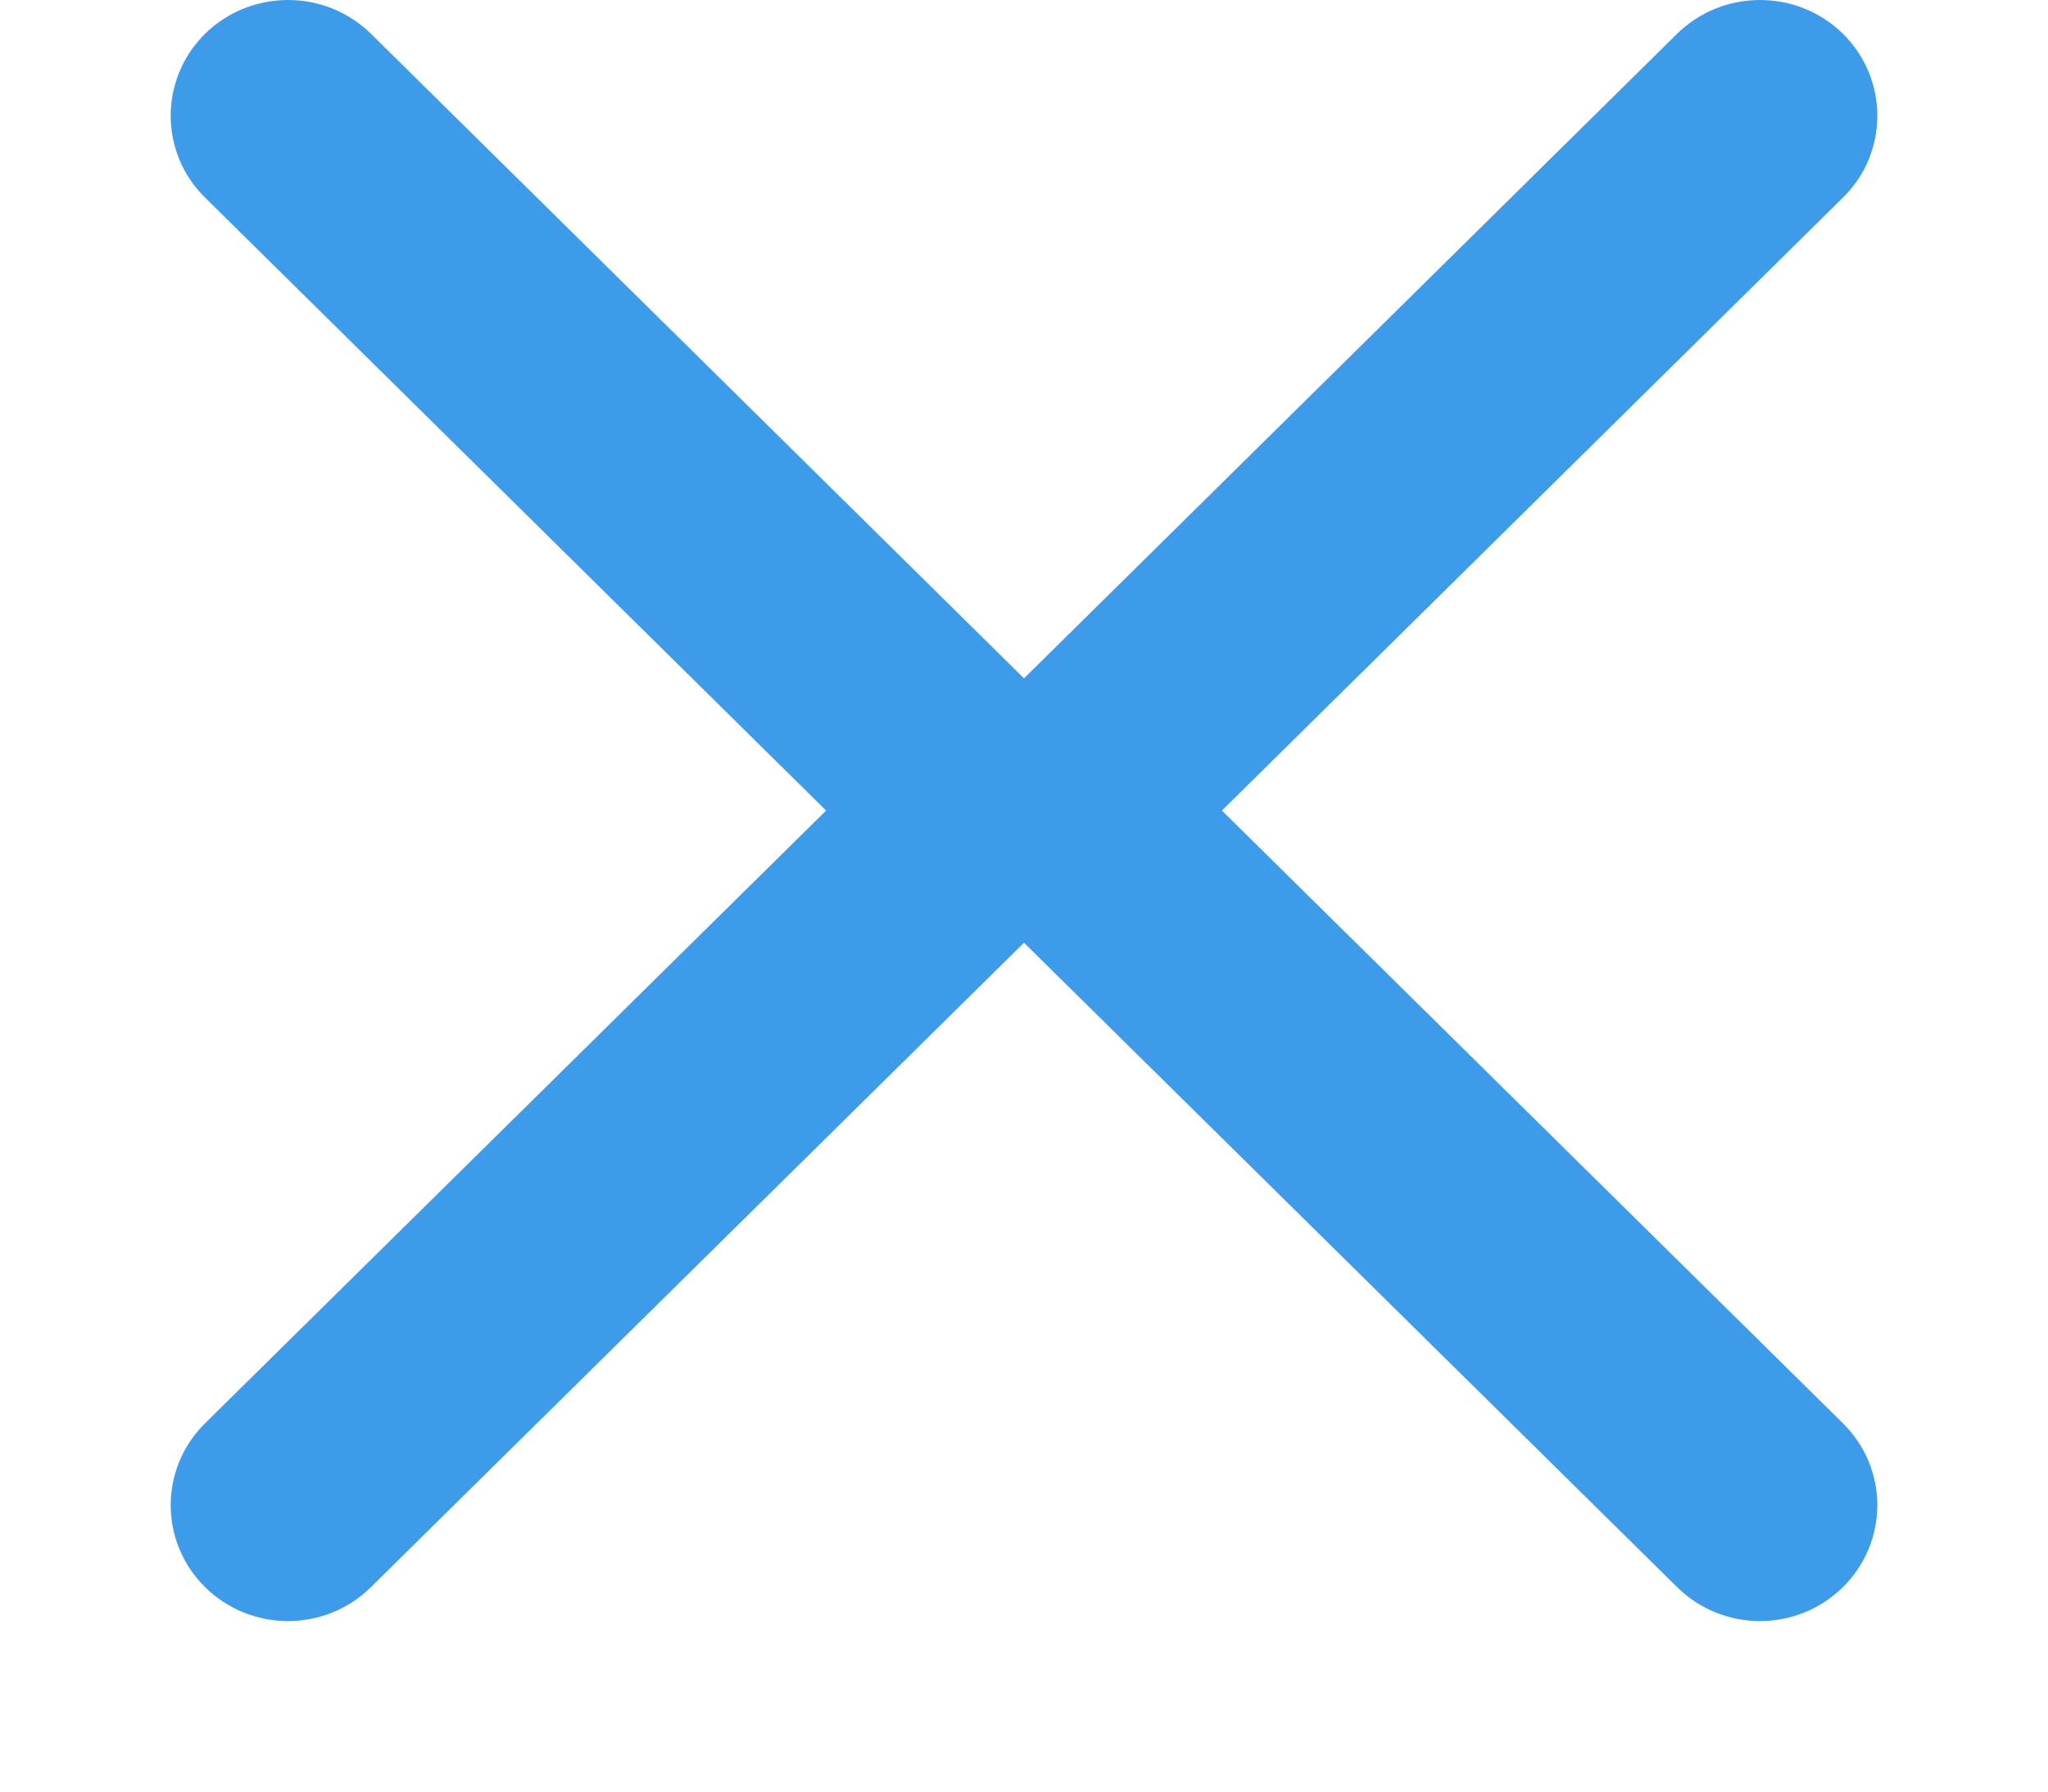 <svg width="8" height="7" viewBox="0 0 8 7" fill="none" xmlns="http://www.w3.org/2000/svg">
<path fill-rule="evenodd" clip-rule="evenodd" d="M7.199 0.132C7.378 0.309 7.378 0.596 7.199 0.772L4.773 3.167L7.199 5.561C7.378 5.738 7.378 6.024 7.199 6.201C7.02 6.378 6.73 6.378 6.551 6.201L3.801 3.487C3.622 3.31 3.622 3.023 3.801 2.847L6.551 0.132C6.73 -0.044 7.02 -0.044 7.199 0.132Z" fill="#3D9BE9"/>
<path fill-rule="evenodd" clip-rule="evenodd" d="M0.801 0.132C0.622 0.309 0.622 0.596 0.801 0.772L3.227 3.167L0.801 5.561C0.622 5.738 0.622 6.024 0.801 6.201C0.98 6.378 1.27 6.378 1.449 6.201L4.199 3.487C4.378 3.31 4.378 3.023 4.199 2.847L1.449 0.132C1.27 -0.044 0.98 -0.044 0.801 0.132Z" fill="#3D9BE9"/>
</svg>
